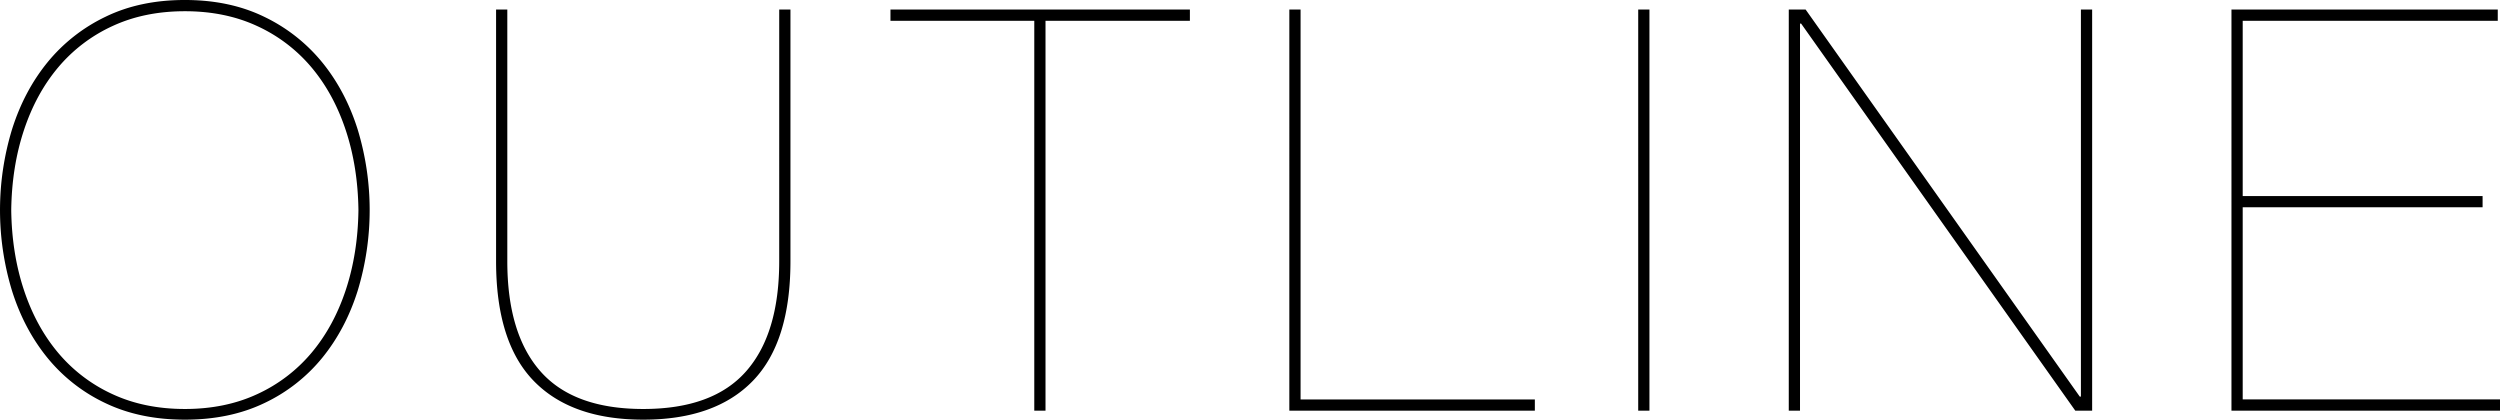 <svg xmlns="http://www.w3.org/2000/svg" width="1156.983" height="194.218" viewBox="0 0 2313.965 388.437"><path data-name="50%hero_slip.svg" d="M11.181 269.354q11.177 35.369 32.76 61.88a153.644 153.644 0 0053.56 41.86q31.98 15.332 73.58 15.34t73.58-15.34a153.717 153.717 0 0053.56-41.86q21.572-26.52 32.76-61.88a256.351 256.351 0 000-149.76q-11.188-35.356-32.76-61.88a156.512 156.512 0 00-53.56-42.12q-31.98-15.6-73.58-15.6t-73.58 15.6a156.436 156.436 0 00-53.56 42.12q-21.583 26.52-32.76 61.88a256.351 256.351 0 000 149.76zm10.92-148.72q11.177-33.8 31.72-58.24a143.938 143.938 0 0150.18-38.22q29.64-13.772 67.08-13.78t67.08 13.78a144.011 144.011 0 0150.18 38.22q20.537 24.448 31.72 58.24 11.176 33.809 11.7 73.84-.523 40.049-11.7 73.84-11.189 33.808-31.72 58.24a143.819 143.819 0 01-50.18 38.22q-29.64 13.783-67.08 13.78t-67.08-13.78a143.746 143.746 0 01-50.18-38.22q-20.548-24.437-31.72-58.24-11.188-33.8-11.7-73.84.512-40.037 11.7-73.84zm709.534-111.8v232.96q0 74.88-34.837 110.76t-101.4 35.88q-66.568 0-101.4-35.88t-34.84-110.76V8.834h10.4v232.96q0 67.08 30.68 101.92t95.16 34.84q64.471 0 95.16-34.84t30.68-101.92V8.834h10.4zm92.56 0h277.16v10.4h-133.64v360.88h-10.4V19.234h-133.12v-10.4zm596.44 371.28h-227.24V8.834h10.4v360.88h216.84v10.4zm106.07-371.28v371.28h-10.4V8.834h10.4zm144.56 0l253.76 358.28h1.04V8.834h10.4v371.28h-15.6l-253.76-358.28h-1.04v358.28h-10.4V8.834h15.6zm642.71 360.88v10.4h-248.56V8.834h246.48v10.4h-236.08v162.24h222.04v10.4h-222.04v177.84h238.16z" style="mix-blend-mode:overlay" fill-rule="evenodd"/></svg>
